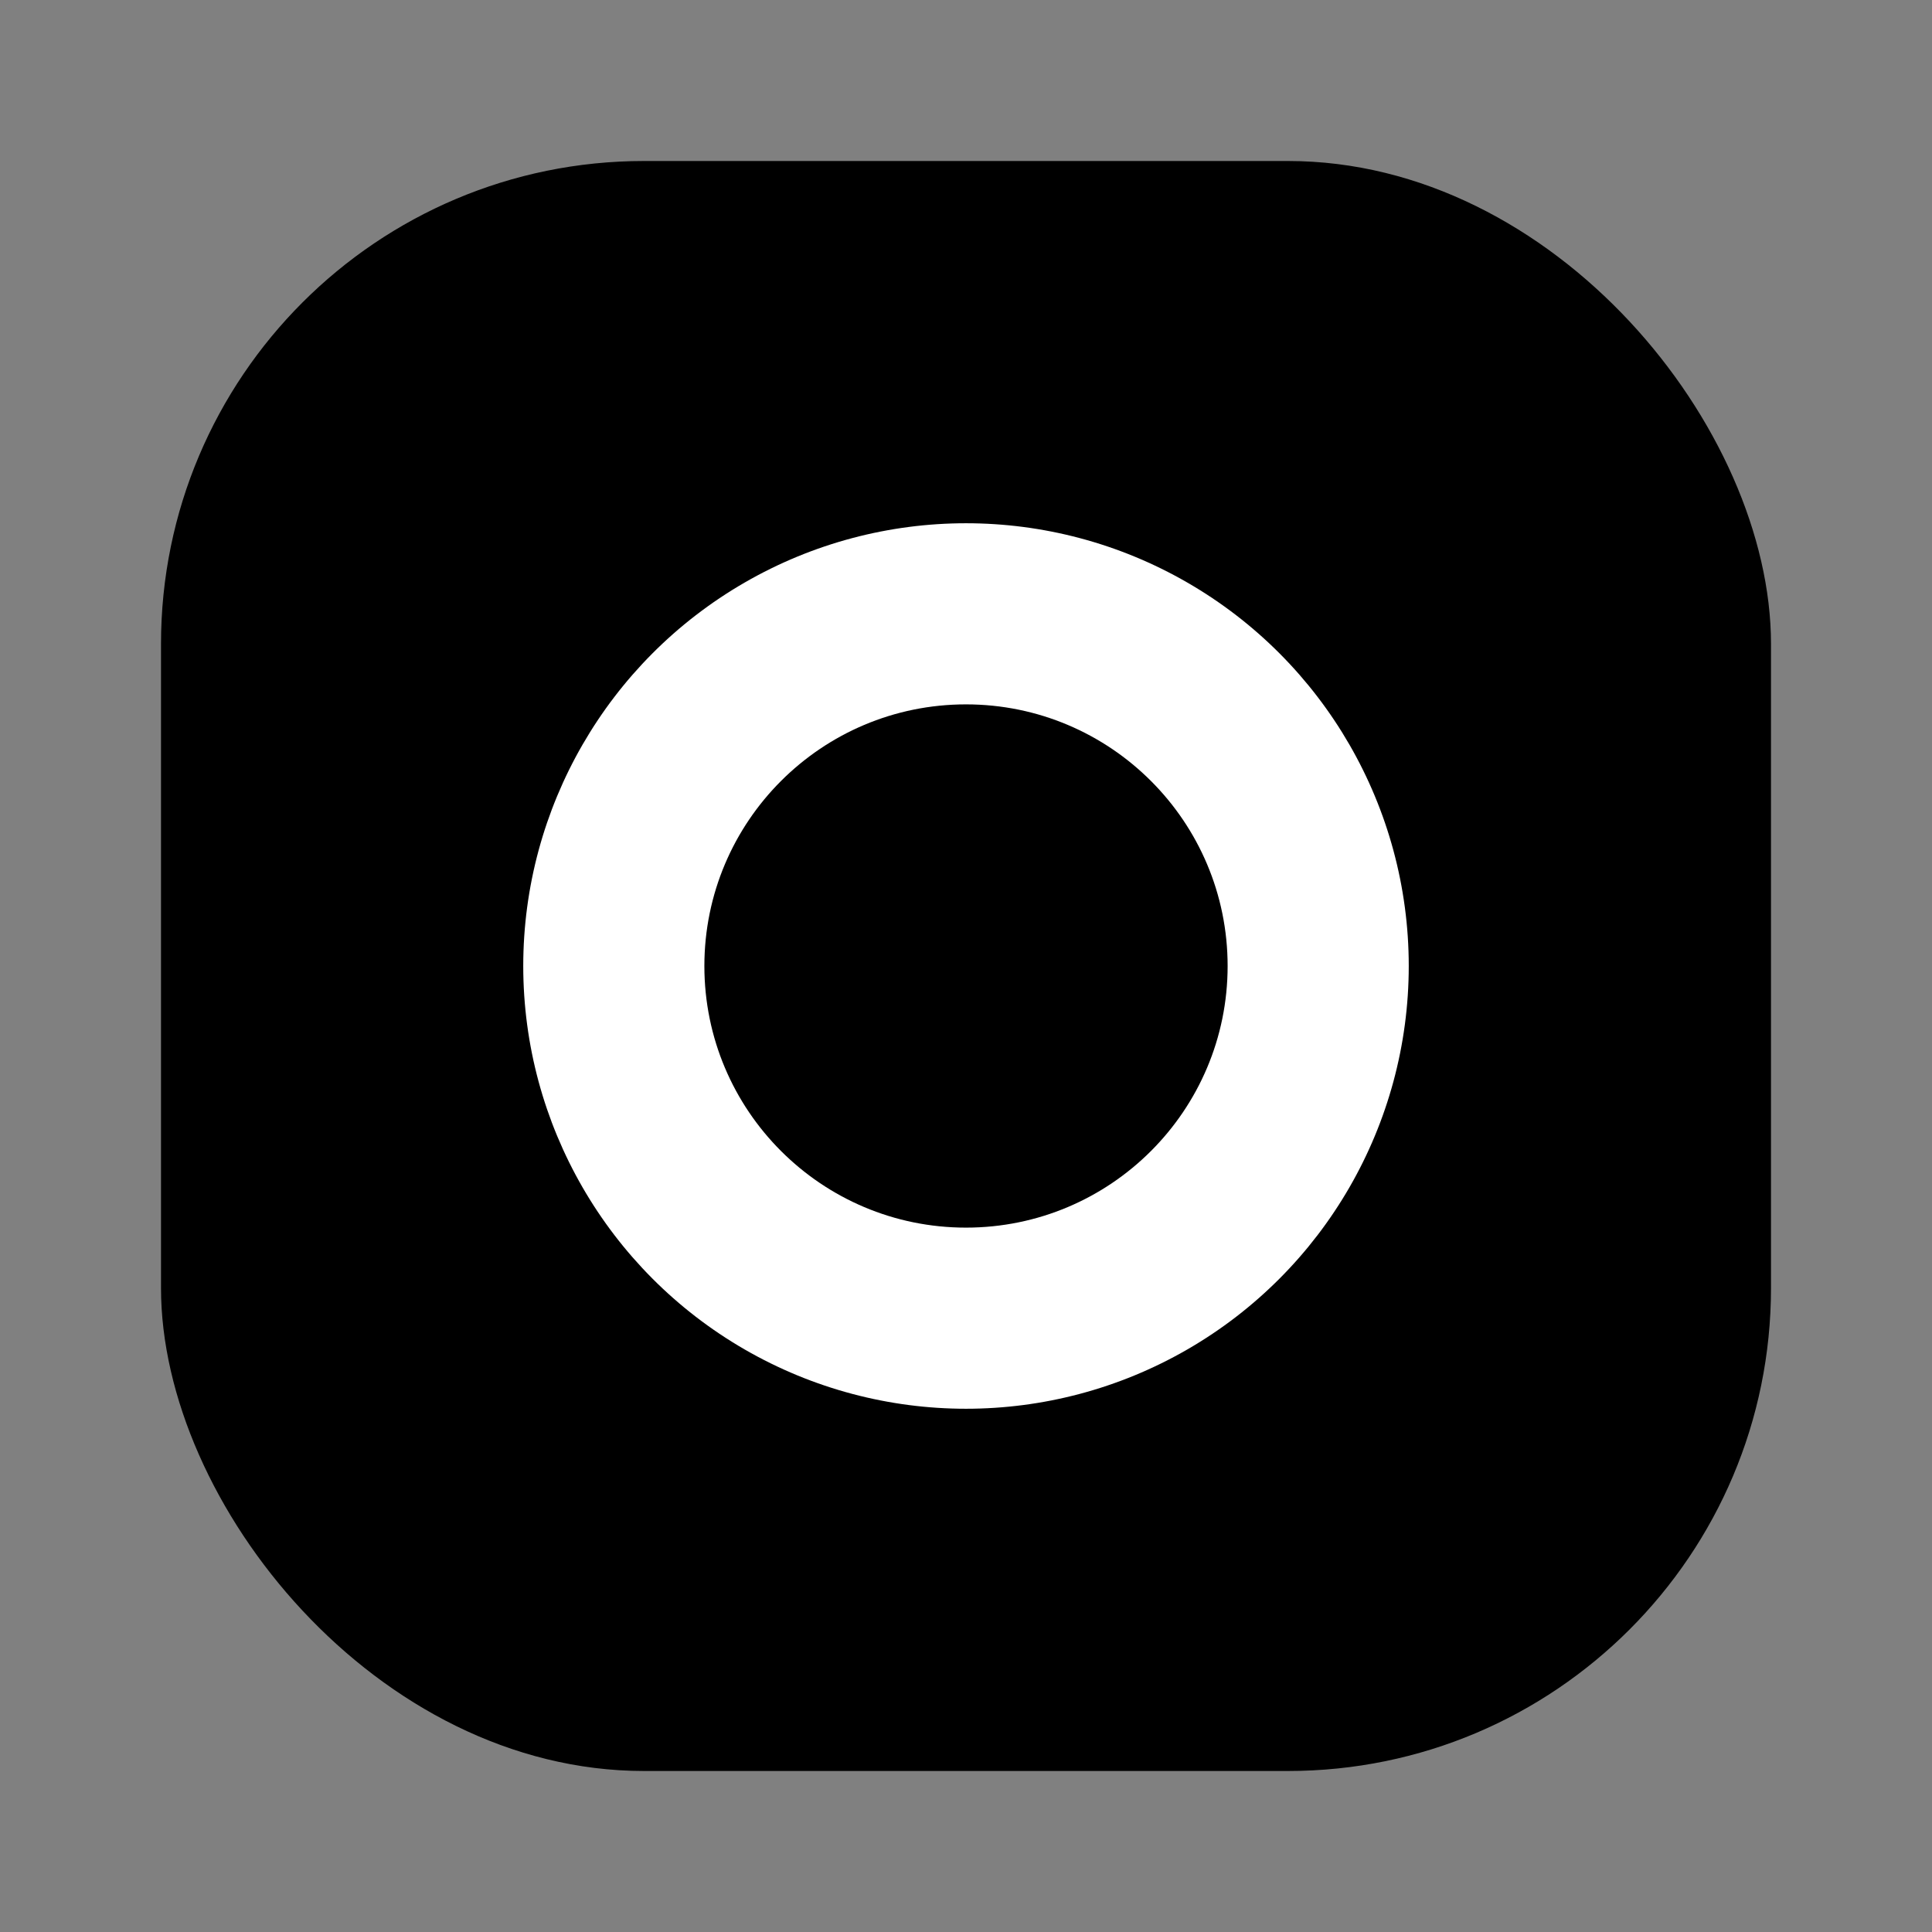 <svg xmlns="http://www.w3.org/2000/svg" viewBox="0 0 24 24">
  <rect x="0" y="0" width="24" height="24" fill="#808080" stroke="none"/>
  <rect x="2" y="2" width="20" height="20" rx="6" fill="#000000"/>
  <circle cx="12" cy="12" r="5.5" fill="#ffffff"/>
  <circle cx="12" cy="12" r="3.25" fill="#000000"/>
</svg>